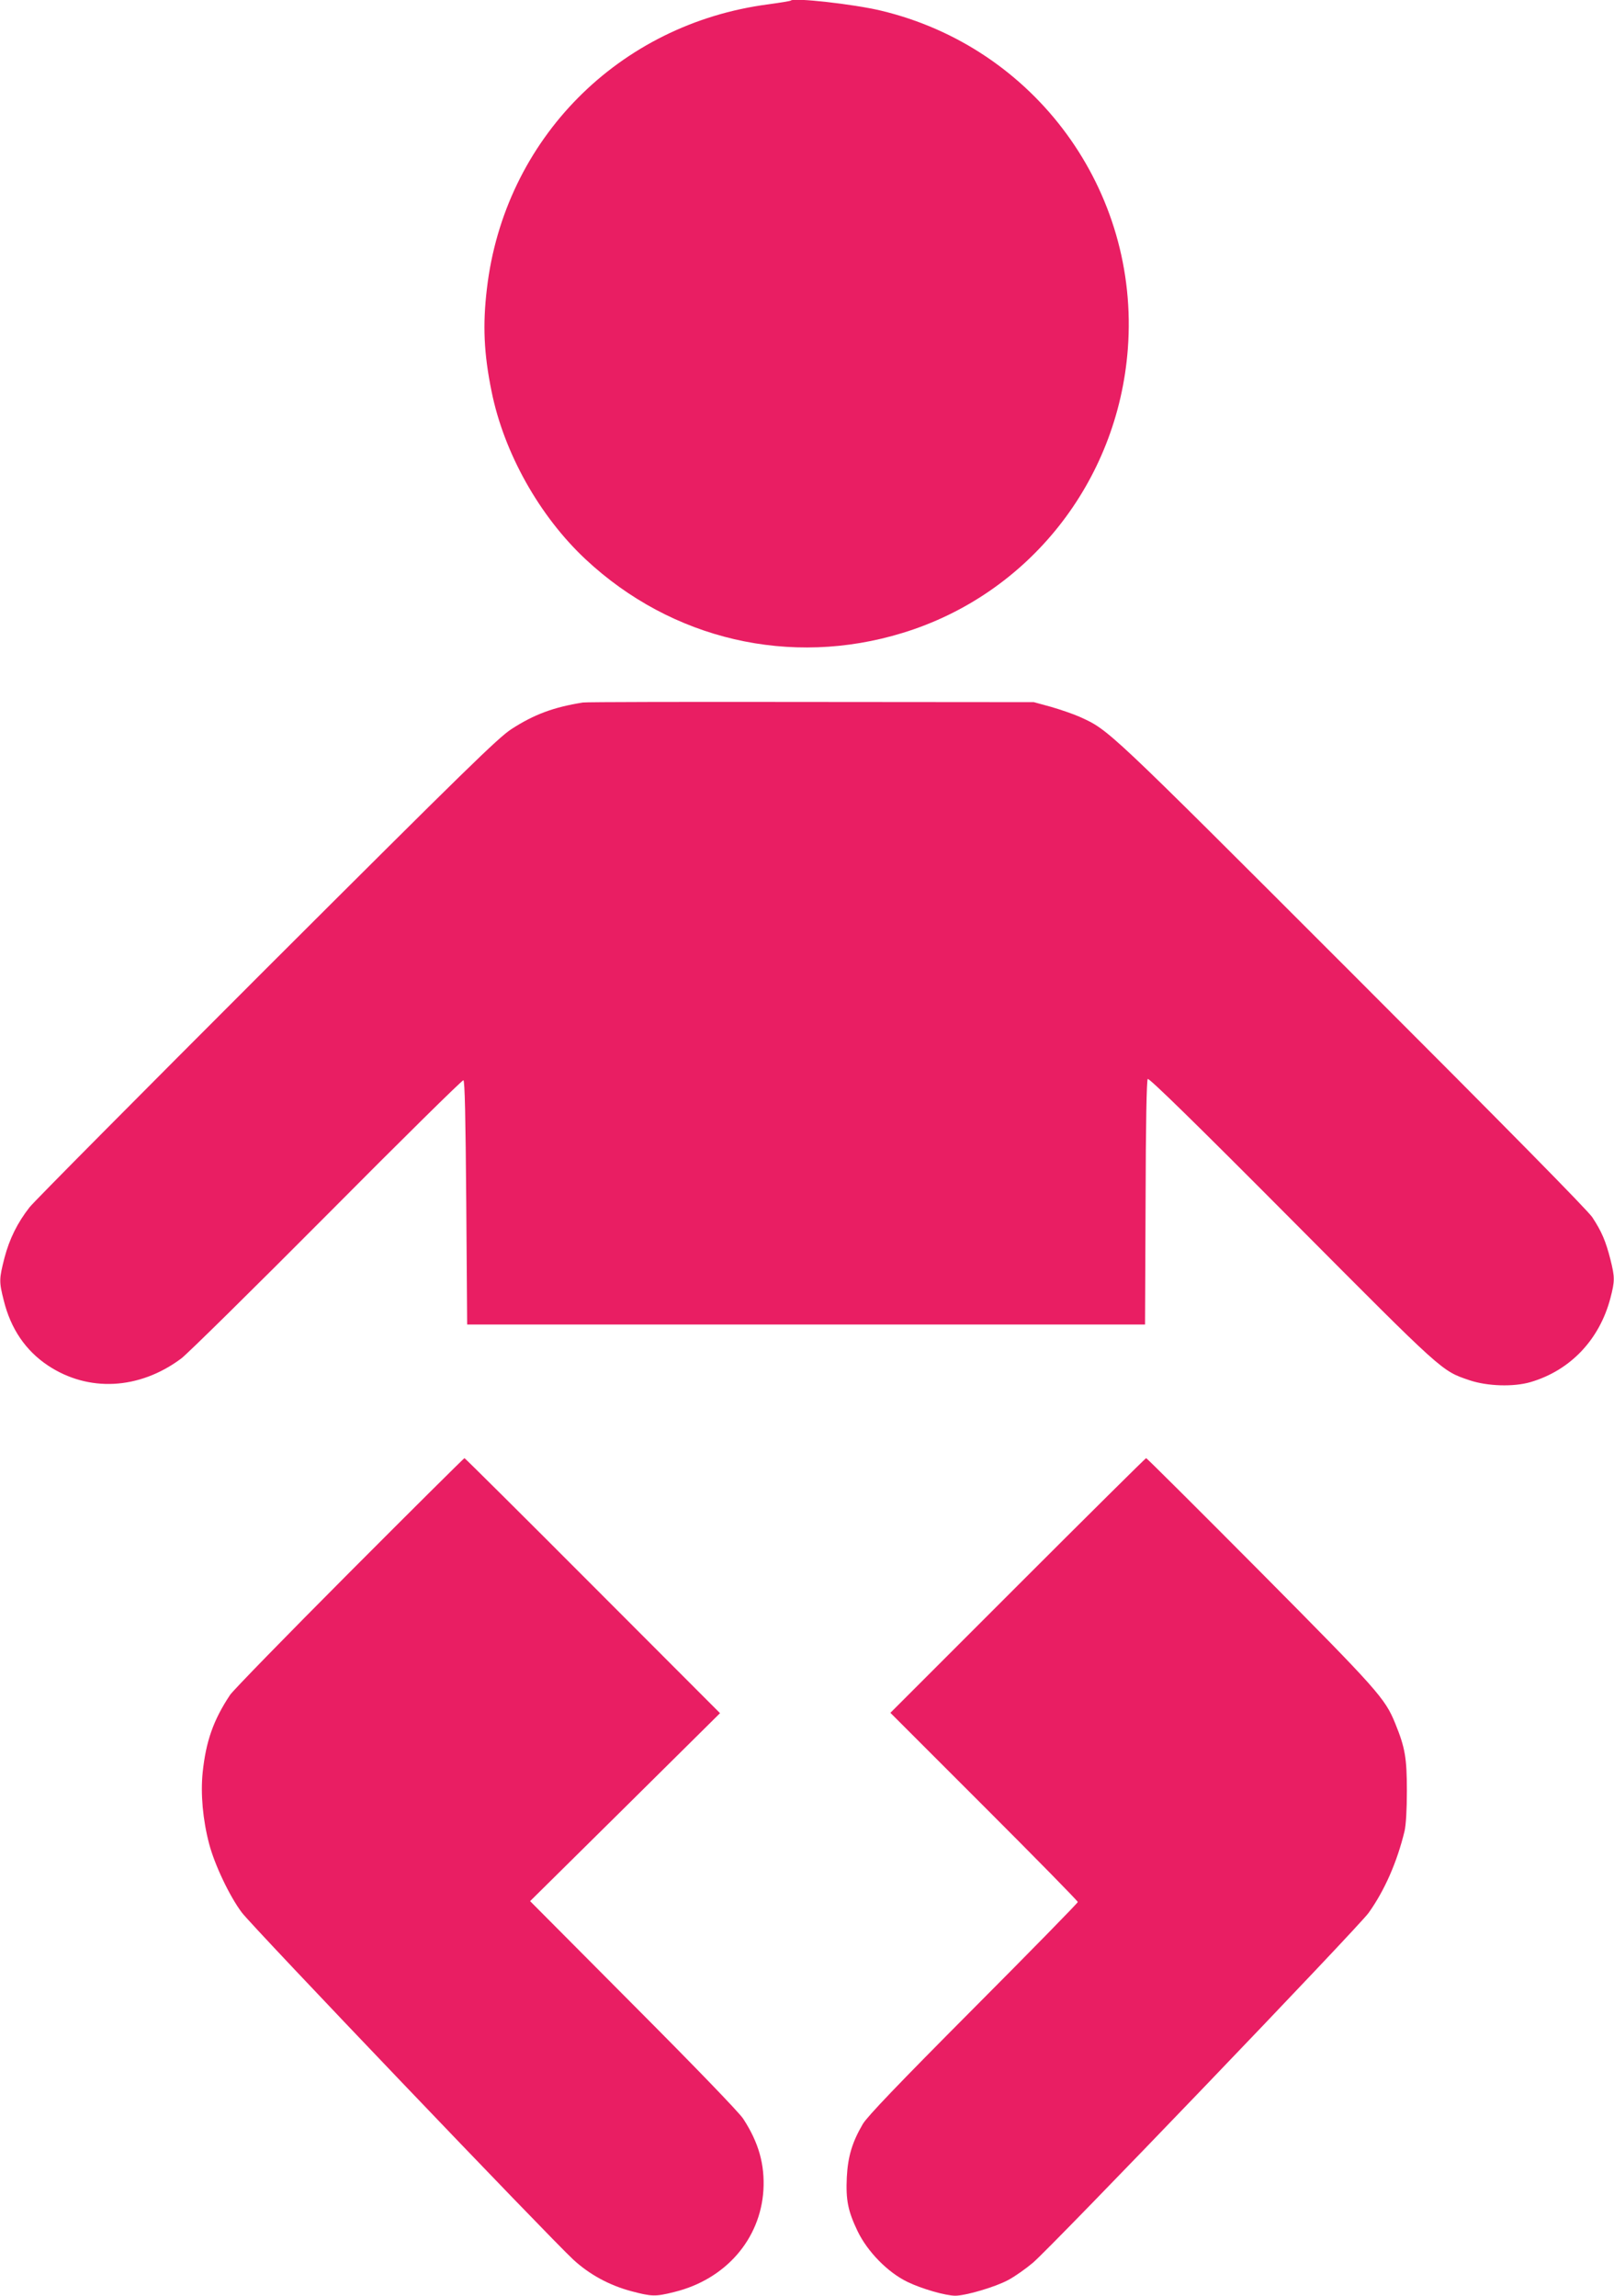 <?xml version="1.0" standalone="no"?>
<!DOCTYPE svg PUBLIC "-//W3C//DTD SVG 20010904//EN"
 "http://www.w3.org/TR/2001/REC-SVG-20010904/DTD/svg10.dtd">
<svg version="1.0" xmlns="http://www.w3.org/2000/svg"
 width="900pt" height="1280pt" viewBox="0 0 900 1280"
 preserveAspectRatio="xMidYMid meet">
<g transform="translate(0,1280) scale(0.1,-0.1)"
fill="#e91e63" stroke="none">
<path d="M4410 12797 c-3 -3 -59 -12 -125 -21 -835 -109 -1473 -753 -1570
-1586 -24 -202 -17 -361 26 -572 69 -343 267 -696 525 -937 480 -448 1141
-602 1767 -410 703 215 1200 842 1256 1584 67 882 -516 1681 -1378 1886 -151
36 -484 73 -501 56z"/>
<path d="M3250 8883 c-163 -26 -271 -66 -398 -148 -76 -50 -246 -216 -1365
-1333 -703 -703 -1298 -1302 -1322 -1333 -68 -87 -112 -176 -140 -282 -30
-118 -31 -132 -4 -238 39 -158 122 -280 247 -363 225 -149 508 -135 742 39 36
27 402 388 814 802 412 415 754 752 760 750 8 -3 12 -202 16 -683 l5 -679
1890 0 1890 0 3 680 c1 443 6 683 12 689 7 7 266 -246 803 -786 851 -855 833
-840 992 -894 99 -33 244 -38 340 -10 221 65 384 236 445 468 25 96 25 116 0
216 -26 102 -49 156 -101 235 -28 41 -473 493 -1343 1363 -1372 1372 -1351
1352 -1515 1427 -36 16 -109 41 -161 56 l-95 26 -1245 1 c-685 1 -1256 0
-1270 -3z"/>
<path d="M1949 4033 c-350 -351 -649 -658 -666 -683 -93 -140 -135 -259 -153
-434 -12 -118 1 -263 36 -396 30 -115 113 -291 182 -383 51 -71 1720 -1817
1849 -1936 89 -82 200 -143 324 -176 114 -30 133 -31 240 -4 284 70 479 293
496 568 8 142 -26 265 -113 398 -23 35 -263 284 -613 635 l-575 578 530 524
529 524 -710 711 c-390 391 -712 711 -715 711 -3 0 -292 -287 -641 -637z"/>
<path d="M5675 3960 l-710 -710 523 -523 c287 -287 522 -526 522 -532 0 -5
-262 -273 -583 -595 -424 -426 -591 -601 -616 -643 -59 -101 -83 -181 -89
-296 -6 -127 6 -188 60 -301 55 -114 168 -230 278 -283 78 -38 212 -77 267
-77 58 0 224 49 294 87 38 20 100 64 139 97 110 94 1816 1872 1872 1951 89
125 158 282 200 455 8 35 13 118 13 225 0 184 -10 241 -65 376 -57 140 -95
183 -752 845 -347 349 -633 634 -637 634 -3 0 -326 -320 -716 -710z"/>
</g>
</svg>
